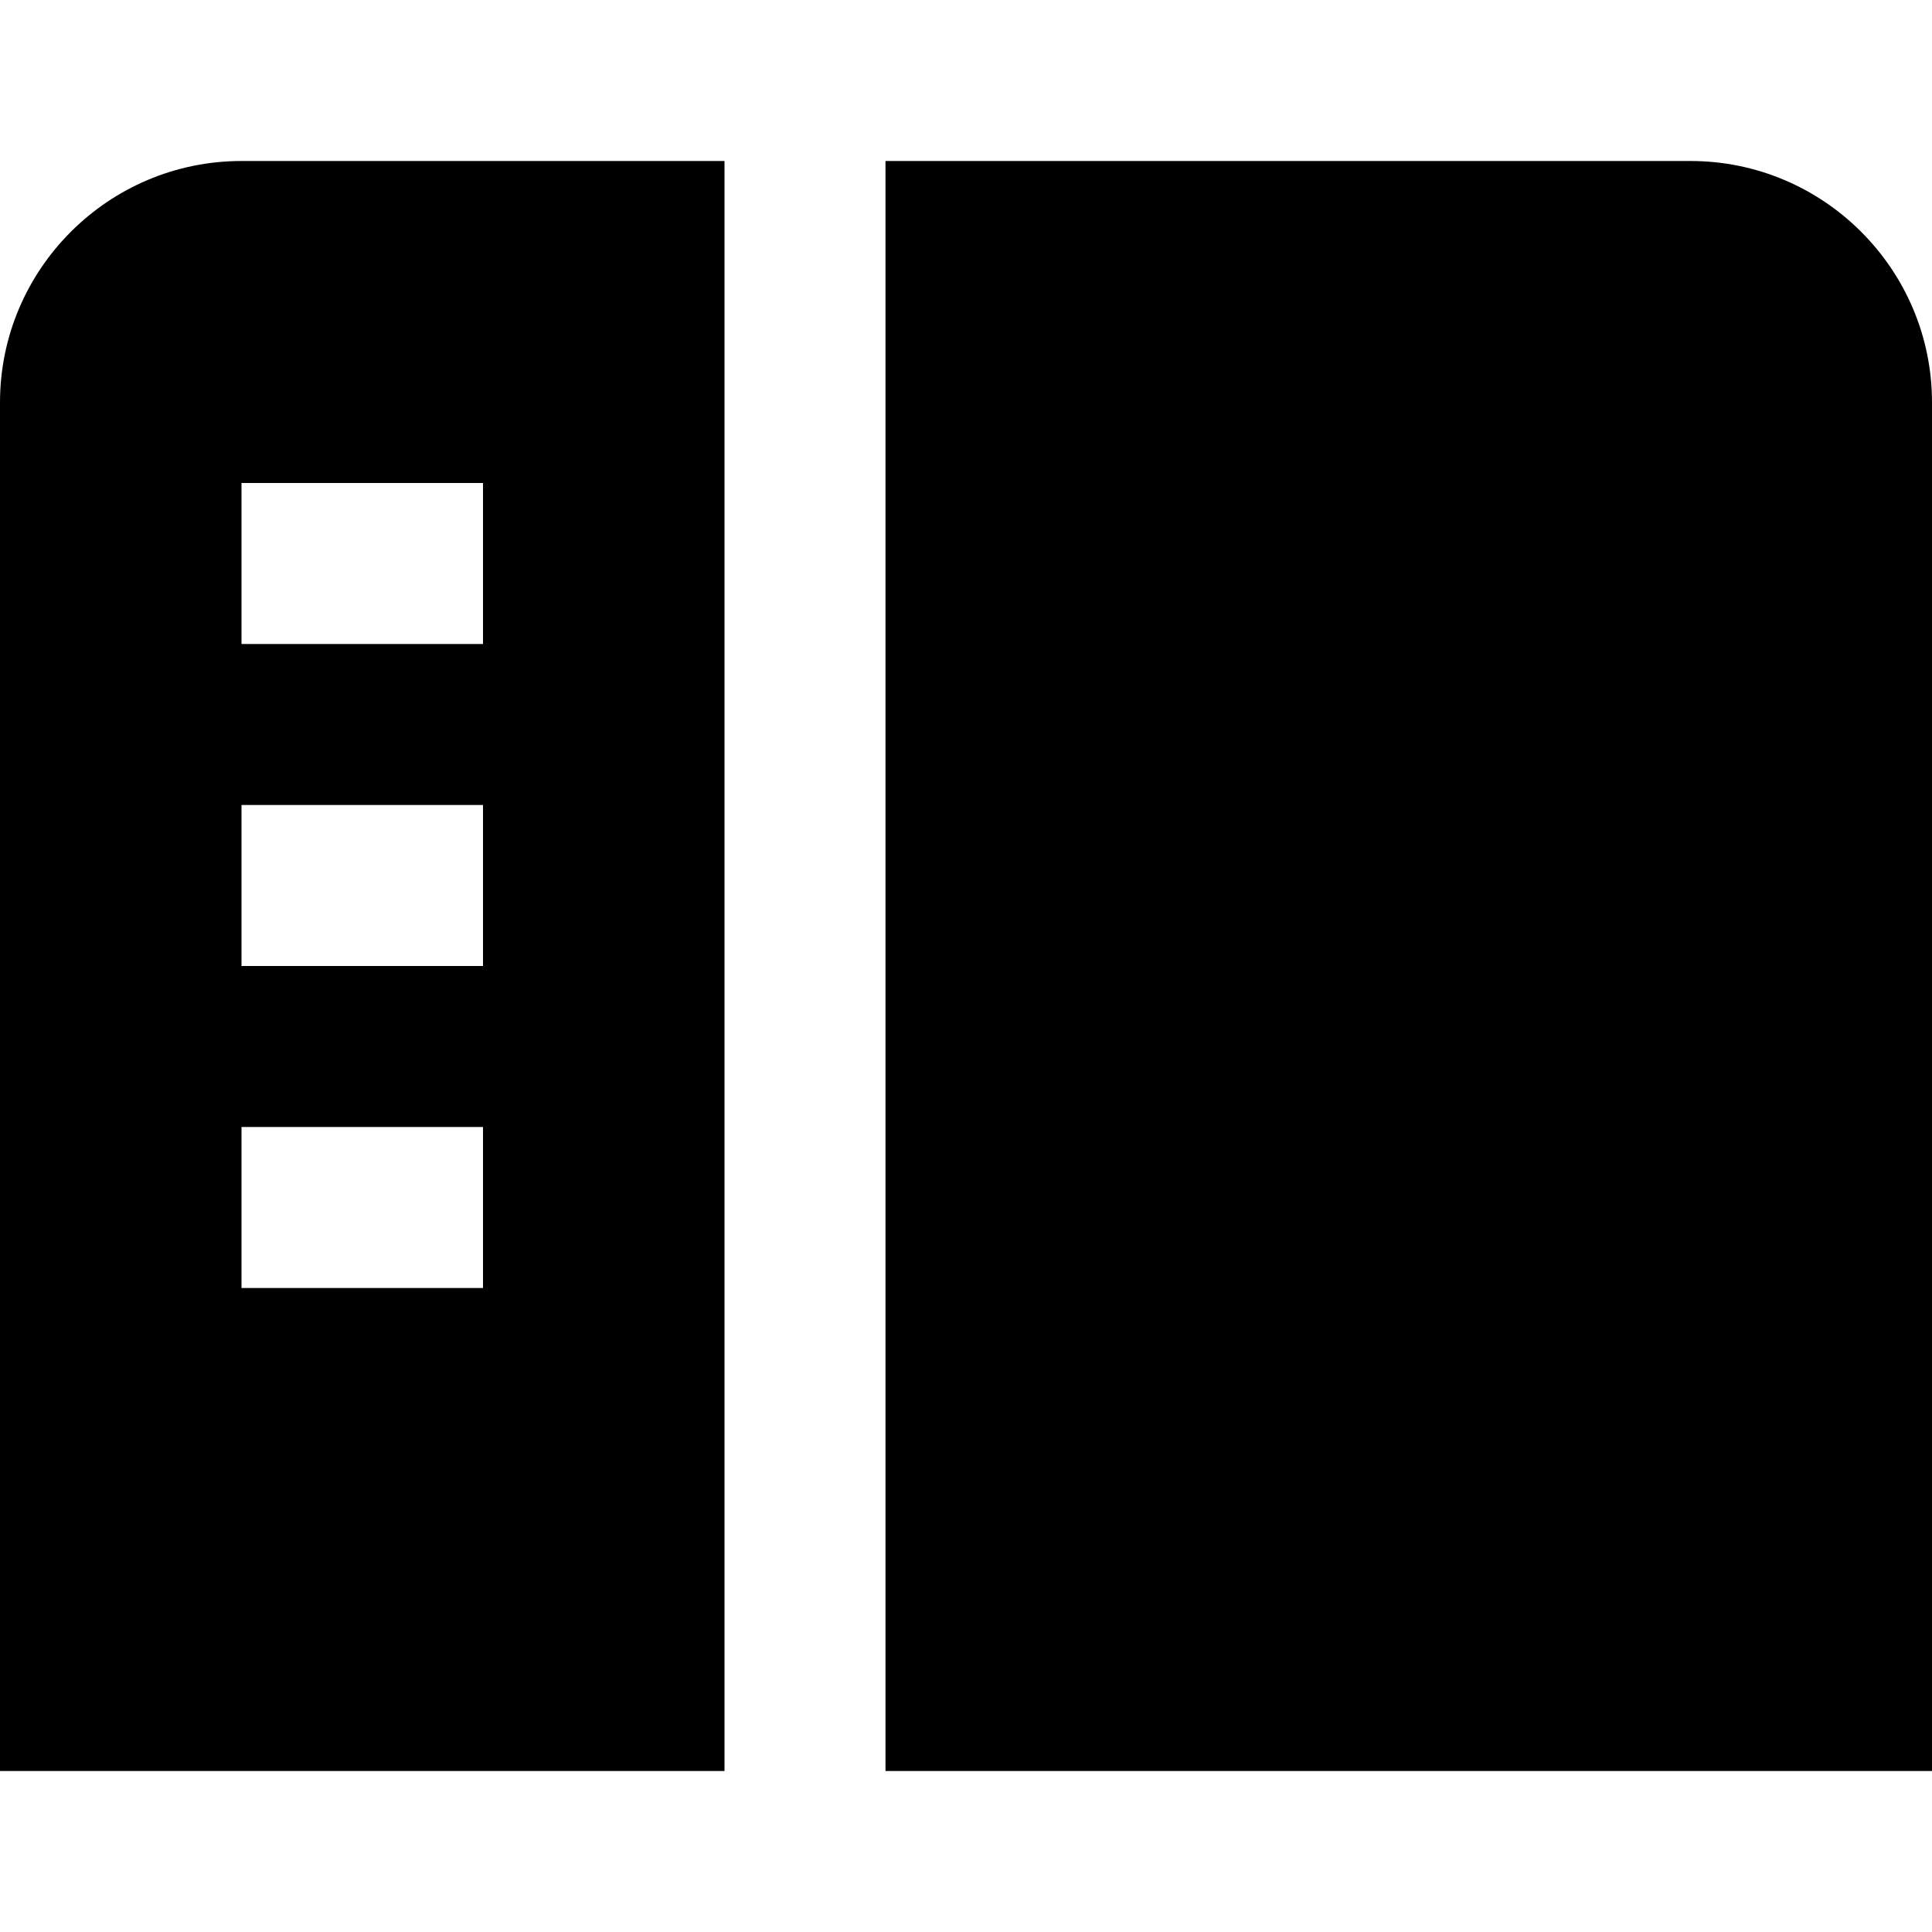 <?xml version="1.0" encoding="UTF-8"?>
<svg xmlns="http://www.w3.org/2000/svg" id="Layer_1" data-name="Layer 1" viewBox="0 0 24 24" width="512" height="512"><path d="M9,2H3C1.346,2,0,3.346,0,5V22H9V2Zm-3,14H3v-2h3v2Zm0-4H3v-2h3v2Zm-3-4v-2h3v2H3Zm21-3V22H11V2h10c1.654,0,3,1.346,3,3Z"/></svg>
